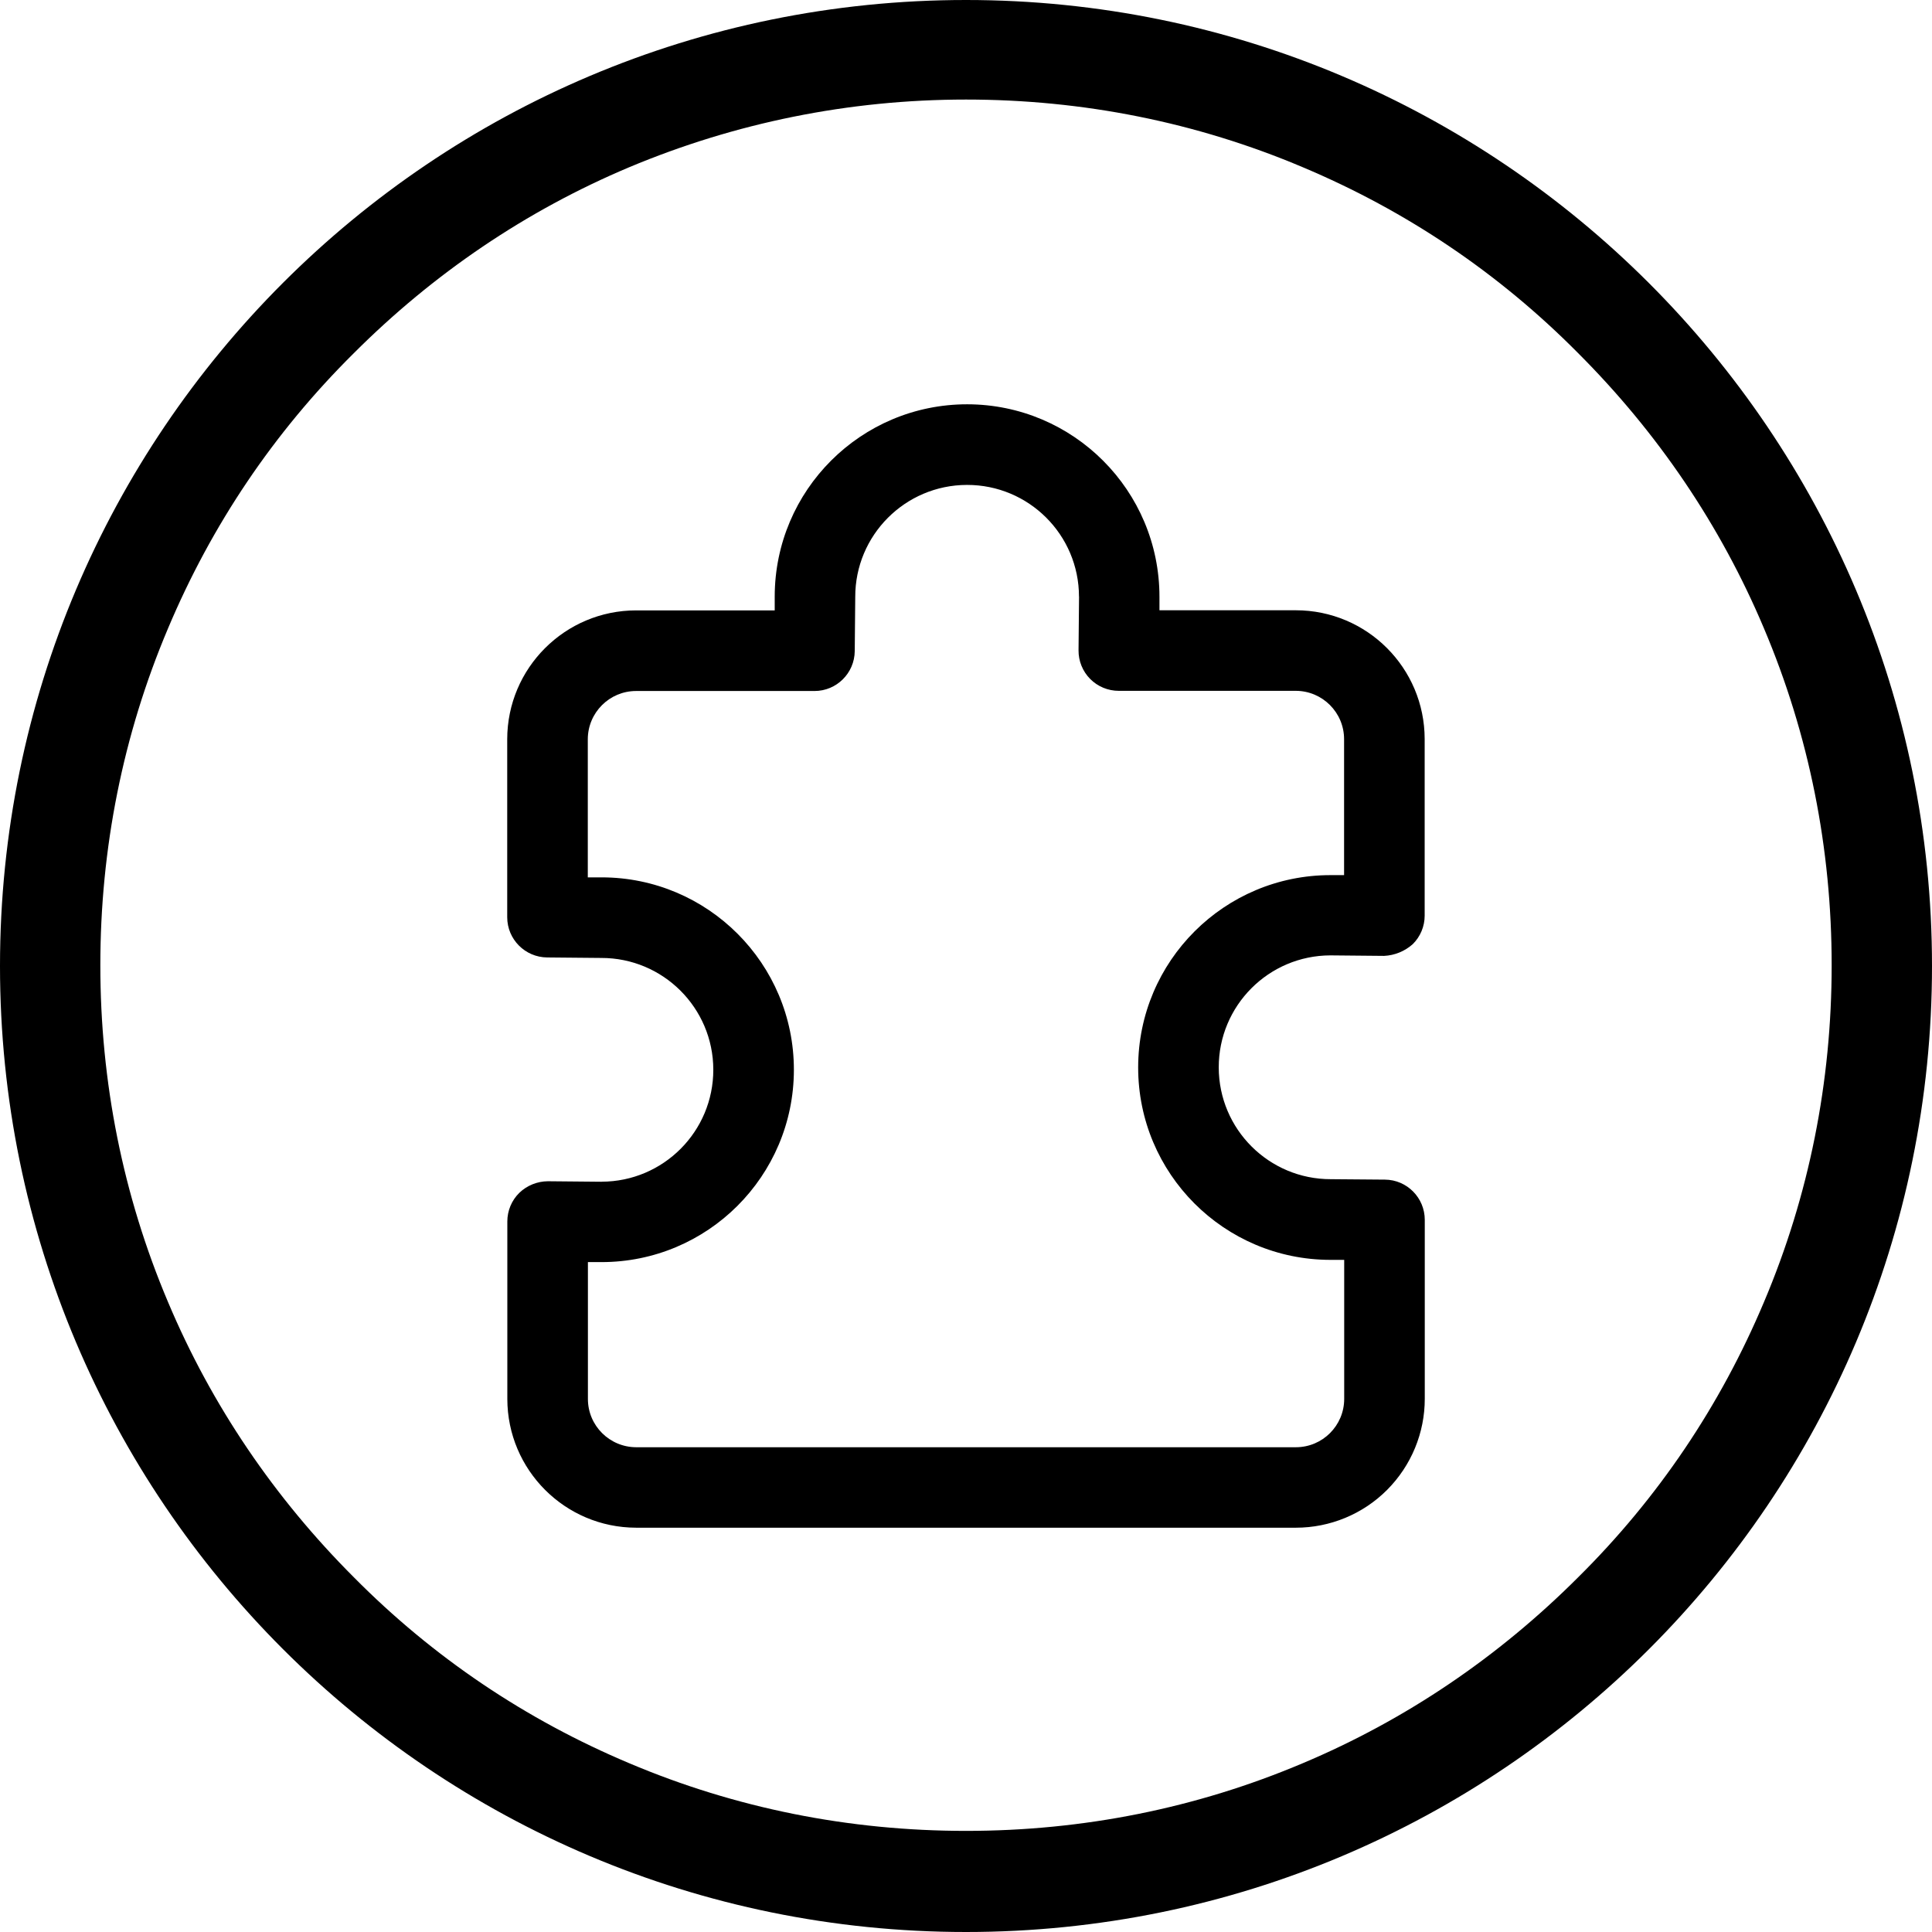 <?xml version="1.0" encoding="utf-8"?>
<!-- Generator: Adobe Illustrator 16.0.0, SVG Export Plug-In . SVG Version: 6.00 Build 0)  -->
<!DOCTYPE svg PUBLIC "-//W3C//DTD SVG 1.1//EN" "http://www.w3.org/Graphics/SVG/1.1/DTD/svg11.dtd">
<svg version="1.1" id="_x31_0yr" xmlns="http://www.w3.org/2000/svg" xmlns:xlink="http://www.w3.org/1999/xlink" x="0px" y="0px"
	 width="842.229px" height="842.229px" viewBox="0 0 842.229 842.229" enable-background="new 0 0 842.229 842.229"
	 xml:space="preserve">
<path d="M421.114,43.4c50.858,0,100.36,9.833,146.813,29.499c45.097,18.987,85.443,46.112,120.029,81.036
	c34.584,34.584,62.047,74.933,81.035,120.028c19.666,46.451,29.498,95.954,29.498,146.813c0,50.857-9.832,100.36-29.498,146.813
	c-18.988,45.096-46.113,85.444-81.035,120.028c-34.586,34.584-74.936,62.048-120.029,81.035
	c-46.451,19.666-95.953,29.499-146.813,29.499s-100.362-9.833-146.813-29.499c-45.095-18.987-85.444-46.112-120.028-81.035
	c-34.584-34.584-62.048-74.935-81.036-120.028c-19.666-46.451-29.499-95.954-29.499-146.813c0-50.859,9.833-100.362,29.499-146.813
	c18.987-45.095,46.112-85.443,81.036-120.028c34.584-34.584,74.933-62.048,120.028-81.036C320.413,53.572,369.916,43.4,421.114,43.4
	 M421.114,0C188.518,0,0,188.519,0,421.114c0,232.597,188.518,421.114,421.114,421.114c232.596,0,421.114-188.52,421.114-421.114
	C842.229,188.519,653.371,0,421.114,0"/>
<path d="M564.913,665.981h-51.936c-9.672,0-17.539-7.844-17.539-17.539c0-9.672,7.867-17.54,17.539-17.54h51.936
	c11.621,0,21.047-9.402,21.072-21.047v-60.633h-6.041c-46.311-0.049-83.822-37.637-83.777-83.946
	c0.049-46.309,37.611-83.821,83.92-83.777h5.846v-59.268c0-11.62-9.426-21.047-21.047-21.072h-77.172
	c-4.678,0-9.186-1.851-12.473-5.188c-3.289-3.313-5.117-7.82-5.068-12.497l0.221-23.386h-0.025
	c-0.023-26.942-21.9-48.745-48.841-48.696c-26.943,0.049-48.745,21.924-48.696,48.842l-0.22,23.605
	c-0.098,9.623-7.917,17.393-17.539,17.393h-77.76c-11.62,0-21.022,9.403-21.071,20.999v60.243h6.065
	c46.309,0.049,83.821,37.637,83.777,83.945c-0.049,46.31-37.637,83.821-83.945,83.777h-5.847v59.658
	c0,11.62,9.427,21.023,21.047,21.048l240.736,0.003c9.695,0,17.539,7.844,17.539,17.539c0,9.671-7.844,17.539-17.539,17.539
	l-240.761-0.003c-30.987-0.048-56.102-25.164-56.15-56.126v-77.366c0-4.701,1.875-9.185,5.213-12.473
	c3.362-3.239,7.844-5.042,12.497-5.066l23.386,0.219v-0.024c26.942-0.049,48.745-21.924,48.696-48.866
	c-0.049-26.918-21.925-48.721-48.866-48.672l-23.581-0.219c-9.622-0.098-17.393-7.917-17.393-17.54v-77.609
	c0.048-31.011,25.188-56.126,56.199-56.15h60.413v-6.066v0.024c0.049-46.333,37.612-83.821,83.921-83.802
	c46.333,0.049,83.821,37.637,83.802,83.946v5.846h59.488h-0.023c31.01,0.024,56.125,25.14,56.15,56.15v76.98
	c0,4.677-1.877,9.159-5.215,12.447c-3.459,3.07-7.867,4.872-12.471,5.092l-23.387-0.22c-26.941,0.049-48.744,21.925-48.695,48.867
	c0.047,26.942,21.924,48.744,48.865,48.696l23.58,0.194c9.623,0.073,17.369,7.917,17.369,17.539v77.953
	c0.025,14.908-5.895,29.208-16.443,39.78c-10.523,10.548-24.848,16.468-39.756,16.468V665.981z"/>
</svg>
